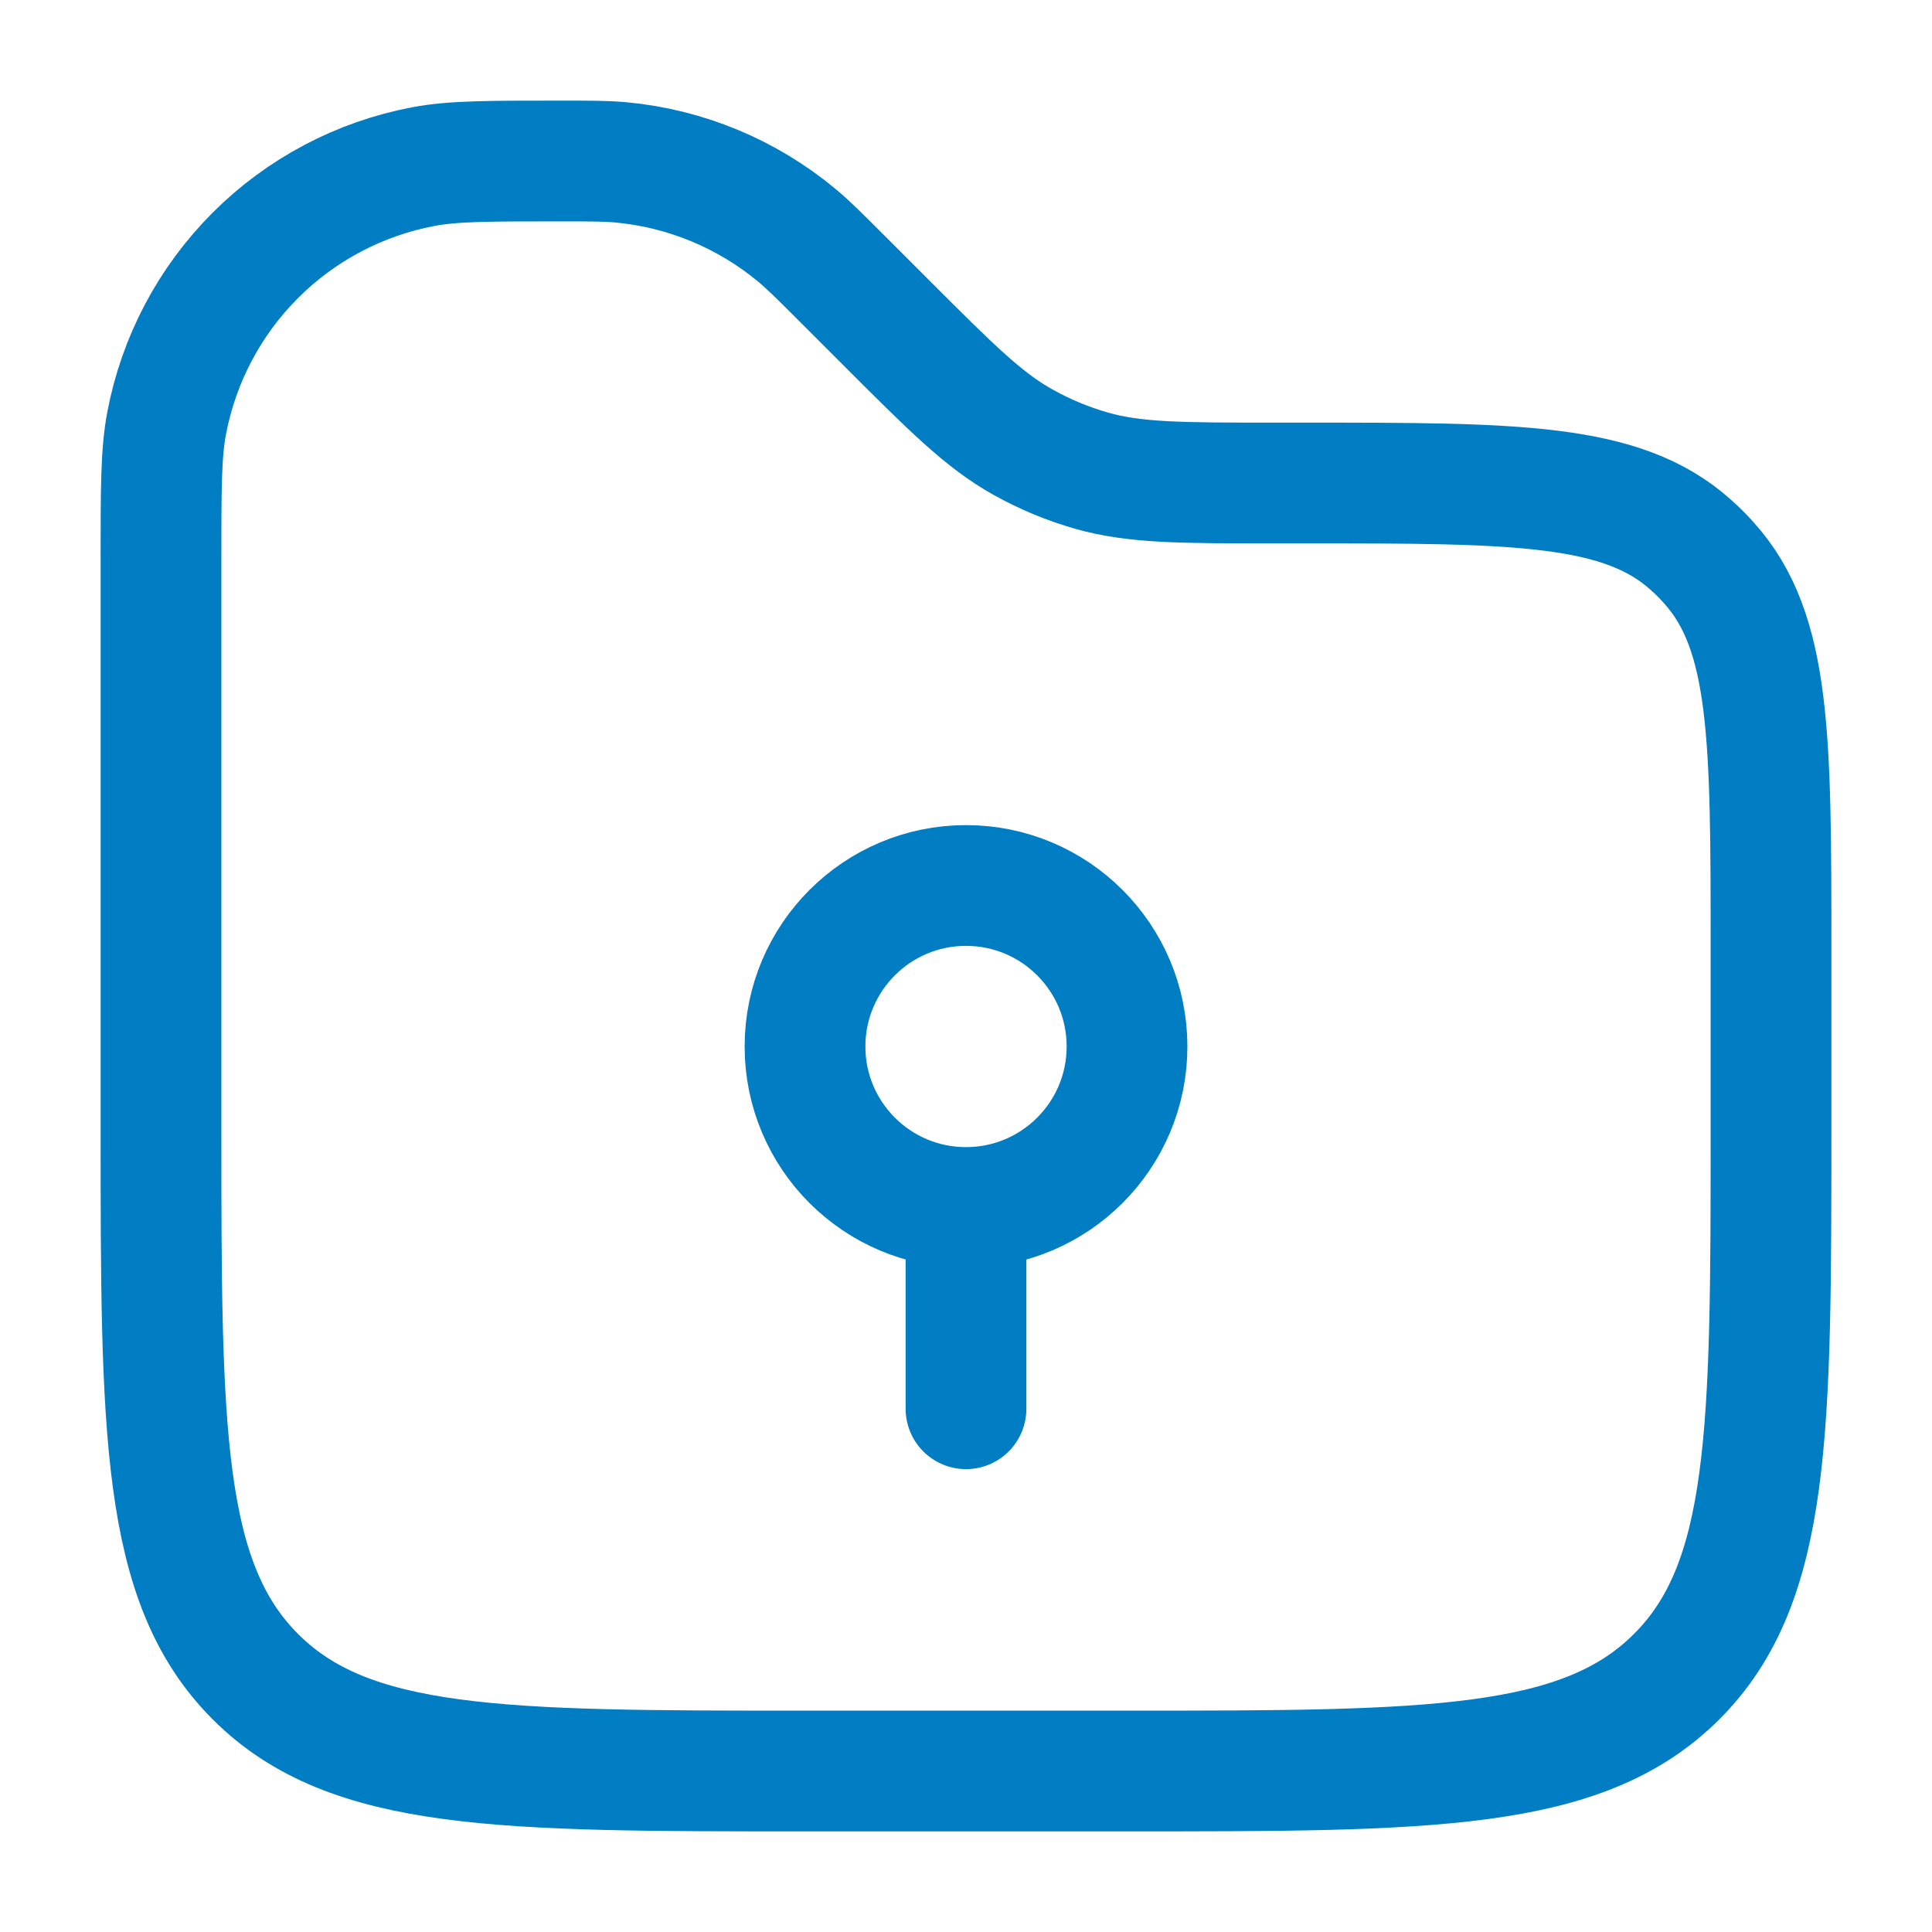 <svg width="64" height="64" viewBox="0 0 64 64" fill="none" xmlns="http://www.w3.org/2000/svg">
<path d="M5.333 18.533C5.333 16.179 5.333 15.003 5.52 14.021C5.918 11.914 6.942 9.976 8.458 8.459C9.974 6.943 11.912 5.919 14.019 5.52C15.003 5.333 16.181 5.333 18.534 5.333C19.563 5.333 20.08 5.333 20.576 5.379C22.712 5.579 24.738 6.419 26.39 7.789C26.773 8.107 27.136 8.469 27.867 9.2L29.334 10.667C31.509 12.843 32.597 13.931 33.899 14.653C34.614 15.052 35.373 15.367 36.16 15.592C37.595 16 39.133 16 42.208 16H43.206C50.224 16 53.736 16 56.016 18.053C56.228 18.24 56.427 18.439 56.614 18.651C58.667 20.931 58.667 24.443 58.667 31.461V37.333C58.667 47.389 58.667 52.419 55.541 55.541C52.416 58.664 47.389 58.667 37.334 58.667H26.667C16.611 58.667 11.582 58.667 8.459 55.541C5.336 52.416 5.333 47.389 5.333 37.333V18.533Z" stroke="#007DC3" stroke-width="4"/>
<path d="M32 40C34.946 40 37.334 37.612 37.334 34.667C37.334 31.721 34.946 29.333 32 29.333C29.055 29.333 26.667 31.721 26.667 34.667C26.667 37.612 29.055 40 32 40Z" stroke="#007DC3" stroke-width="4"/>
<path d="M30 46.667C30 47.197 30.211 47.706 30.586 48.081C30.961 48.456 31.47 48.667 32 48.667C32.53 48.667 33.039 48.456 33.414 48.081C33.789 47.706 34 47.197 34 46.667H30ZM30 40V46.667H34V40H30Z" fill="#007DC3"/>
</svg>
